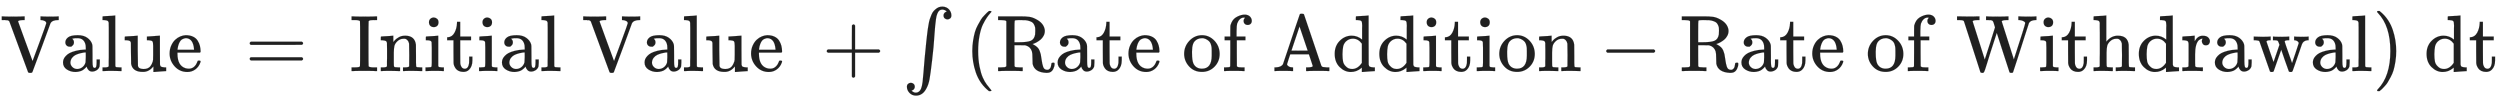 <svg xmlns="http://www.w3.org/2000/svg" role="img" aria-hidden="true" style="vertical-align: -0.84ex;font-size: 12pt;font-family: 'Times New Roman';color: #202020;" viewBox="0 -887.3 31195.6 1251.4" focusable="false" width="72.455ex" height="2.906ex" xmlns:xlink="http://www.w3.org/1999/xlink"><defs id="MathJax_SVG_glyphs"><path id="MJMAIN-56" stroke-width="1" d="M 114 620 Q 113 621 110 624 T 107 627 T 103 630 T 98 632 T 91 634 T 80 635 T 67 636 T 48 637 H 19 V 683 H 28 Q 46 680 152 680 Q 273 680 294 683 H 305 V 637 H 284 Q 223 634 223 620 Q 223 618 313 372 T 404 126 L 490 358 Q 575 588 575 597 Q 575 616 554 626 T 508 637 H 503 V 683 H 512 Q 527 680 627 680 Q 718 680 724 683 H 730 V 637 H 723 Q 648 637 627 596 Q 627 595 515 291 T 401 -14 Q 396 -22 382 -22 H 374 H 367 Q 353 -22 348 -14 Q 346 -12 231 303 Q 114 617 114 620 Z" /><path id="MJMAIN-61" stroke-width="1" d="M 137 305 T 115 305 T 78 320 T 63 359 Q 63 394 97 421 T 218 448 Q 291 448 336 416 T 396 340 Q 401 326 401 309 T 402 194 V 124 Q 402 76 407 58 T 428 40 Q 443 40 448 56 T 453 109 V 145 H 493 V 106 Q 492 66 490 59 Q 481 29 455 12 T 400 -6 T 353 12 T 329 54 V 58 L 327 55 Q 325 52 322 49 T 314 40 T 302 29 T 287 17 T 269 6 T 247 -2 T 221 -8 T 190 -11 Q 130 -11 82 20 T 34 107 Q 34 128 41 147 T 68 188 T 116 225 T 194 253 T 304 268 H 318 V 290 Q 318 324 312 340 Q 290 411 215 411 Q 197 411 181 410 T 156 406 T 148 403 Q 170 388 170 359 Q 170 334 154 320 Z M 126 106 Q 126 75 150 51 T 209 26 Q 247 26 276 49 T 315 109 Q 317 116 318 175 Q 318 233 317 233 Q 309 233 296 232 T 251 223 T 193 203 T 147 166 T 126 106 Z" /><path id="MJMAIN-6C" stroke-width="1" d="M 42 46 H 56 Q 95 46 103 60 V 68 Q 103 77 103 91 T 103 124 T 104 167 T 104 217 T 104 272 T 104 329 Q 104 366 104 407 T 104 482 T 104 542 T 103 586 T 103 603 Q 100 622 89 628 T 44 637 H 26 V 660 Q 26 683 28 683 L 38 684 Q 48 685 67 686 T 104 688 Q 121 689 141 690 T 171 693 T 182 694 H 185 V 379 Q 185 62 186 60 Q 190 52 198 49 Q 219 46 247 46 H 263 V 0 H 255 L 232 1 Q 209 2 183 2 T 145 3 T 107 3 T 57 1 L 34 0 H 26 V 46 H 42 Z" /><path id="MJMAIN-75" stroke-width="1" d="M 383 58 Q 327 -10 256 -10 H 249 Q 124 -10 105 89 Q 104 96 103 226 Q 102 335 102 348 T 96 369 Q 86 385 36 385 H 25 V 408 Q 25 431 27 431 L 38 432 Q 48 433 67 434 T 105 436 Q 122 437 142 438 T 172 441 T 184 442 H 187 V 261 Q 188 77 190 64 Q 193 49 204 40 Q 224 26 264 26 Q 290 26 311 35 T 343 58 T 363 90 T 375 120 T 379 144 Q 379 145 379 161 T 380 201 T 380 248 V 315 Q 380 361 370 372 T 320 385 H 302 V 431 Q 304 431 378 436 T 457 442 H 464 V 264 Q 464 84 465 81 Q 468 61 479 55 T 524 46 H 542 V 0 Q 540 0 467 -5 T 390 -11 H 383 V 58 Z" /><path id="MJMAIN-65" stroke-width="1" d="M 28 218 Q 28 273 48 318 T 98 391 T 163 433 T 229 448 Q 282 448 320 430 T 378 380 T 406 316 T 415 245 Q 415 238 408 231 H 126 V 216 Q 126 68 226 36 Q 246 30 270 30 Q 312 30 342 62 Q 359 79 369 104 L 379 128 Q 382 131 395 131 H 398 Q 415 131 415 121 Q 415 117 412 108 Q 393 53 349 21 T 250 -11 Q 155 -11 92 58 T 28 218 Z M 333 275 Q 322 403 238 411 H 236 Q 228 411 220 410 T 195 402 T 166 381 T 143 340 T 127 274 V 267 H 333 V 275 Z" /><path id="MJMAIN-3D" stroke-width="1" d="M 56 347 Q 56 360 70 367 H 707 Q 722 359 722 347 Q 722 336 708 328 L 390 327 H 72 Q 56 332 56 347 Z M 56 153 Q 56 168 72 173 H 708 Q 722 163 722 153 Q 722 140 707 133 H 70 Q 56 140 56 153 Z" /><path id="MJMAIN-49" stroke-width="1" d="M 328 0 Q 307 3 180 3 T 32 0 H 21 V 46 H 43 Q 92 46 106 49 T 126 60 Q 128 63 128 342 Q 128 620 126 623 Q 122 628 118 630 T 96 635 T 43 637 H 21 V 683 H 32 Q 53 680 180 680 T 328 683 H 339 V 637 H 317 Q 268 637 254 634 T 234 623 Q 232 620 232 342 Q 232 63 234 60 Q 238 55 242 53 T 264 48 T 317 46 H 339 V 0 H 328 Z" /><path id="MJMAIN-6E" stroke-width="1" d="M 41 46 H 55 Q 94 46 102 60 V 68 Q 102 77 102 91 T 102 122 T 103 161 T 103 203 Q 103 234 103 269 T 102 328 V 351 Q 99 370 88 376 T 43 385 H 25 V 408 Q 25 431 27 431 L 37 432 Q 47 433 65 434 T 102 436 Q 119 437 138 438 T 167 441 T 178 442 H 181 V 402 Q 181 364 182 364 T 187 369 T 199 384 T 218 402 T 247 421 T 285 437 Q 305 442 336 442 Q 450 438 463 329 Q 464 322 464 190 V 104 Q 464 66 466 59 T 477 49 Q 498 46 526 46 H 542 V 0 H 534 L 510 1 Q 487 2 460 2 T 422 3 Q 319 3 310 0 H 302 V 46 H 318 Q 379 46 379 62 Q 380 64 380 200 Q 379 335 378 343 Q 372 371 358 385 T 334 402 T 308 404 Q 263 404 229 370 Q 202 343 195 315 T 187 232 V 168 V 108 Q 187 78 188 68 T 191 55 T 200 49 Q 221 46 249 46 H 265 V 0 H 257 L 234 1 Q 210 2 183 2 T 145 3 Q 42 3 33 0 H 25 V 46 H 41 Z" /><path id="MJMAIN-69" stroke-width="1" d="M 69 609 Q 69 637 87 653 T 131 669 Q 154 667 171 652 T 188 609 Q 188 579 171 564 T 129 549 Q 104 549 87 564 T 69 609 Z M 247 0 Q 232 3 143 3 Q 132 3 106 3 T 56 1 L 34 0 H 26 V 46 H 42 Q 70 46 91 49 Q 100 53 102 60 T 104 102 V 205 V 293 Q 104 345 102 359 T 88 378 Q 74 385 41 385 H 30 V 408 Q 30 431 32 431 L 42 432 Q 52 433 70 434 T 106 436 Q 123 437 142 438 T 171 441 T 182 442 H 185 V 62 Q 190 52 197 50 T 232 46 H 255 V 0 H 247 Z" /><path id="MJMAIN-74" stroke-width="1" d="M 27 422 Q 80 426 109 478 T 141 600 V 615 H 181 V 431 H 316 V 385 H 181 V 241 Q 182 116 182 100 T 189 68 Q 203 29 238 29 Q 282 29 292 100 Q 293 108 293 146 V 181 H 333 V 146 V 134 Q 333 57 291 17 Q 264 -10 221 -10 Q 187 -10 162 2 T 124 33 T 105 68 T 98 100 Q 97 107 97 248 V 385 H 18 V 422 H 27 Z" /><path id="MJMAIN-2B" stroke-width="1" d="M 56 237 T 56 250 T 70 270 H 369 V 420 L 370 570 Q 380 583 389 583 Q 402 583 409 568 V 270 H 707 Q 722 262 722 250 T 707 230 H 409 V -68 Q 401 -82 391 -82 H 389 H 387 Q 375 -82 369 -68 V 230 H 70 Q 56 237 56 250 Z" /><path id="MJSZ1-222B" stroke-width="1" d="M 113 -244 Q 113 -246 119 -251 T 139 -263 T 167 -269 Q 186 -269 199 -260 Q 220 -247 232 -218 T 251 -133 T 262 -15 T 276 155 T 297 367 Q 300 390 305 438 T 314 512 T 325 580 T 340 647 T 361 703 T 390 751 T 428 784 T 479 804 Q 481 804 488 804 T 501 805 Q 552 802 581 769 T 610 695 Q 610 669 594 657 T 561 645 Q 542 645 527 658 T 512 694 Q 512 705 516 714 T 526 729 T 538 737 T 548 742 L 552 743 Q 552 745 545 751 T 525 762 T 498 768 Q 475 768 460 756 T 434 716 T 418 652 T 407 559 T 398 444 T 387 300 T 369 133 Q 349 -38 337 -102 T 303 -207 Q 256 -306 169 -306 Q 119 -306 87 -272 T 55 -196 Q 55 -170 71 -158 T 104 -146 Q 123 -146 138 -159 T 153 -195 Q 153 -206 149 -215 T 139 -230 T 127 -238 T 117 -242 L 113 -244 Z" /><path id="MJMAIN-28" stroke-width="1" d="M 94 250 Q 94 319 104 381 T 127 488 T 164 576 T 202 643 T 244 695 T 277 729 T 302 750 H 315 H 319 Q 333 750 333 741 Q 333 738 316 720 T 275 667 T 226 581 T 184 443 T 167 250 T 184 58 T 225 -81 T 274 -167 T 316 -220 T 333 -241 Q 333 -250 318 -250 H 315 H 302 L 274 -226 Q 180 -141 137 -14 T 94 250 Z" /><path id="MJMAIN-52" stroke-width="1" d="M 130 622 Q 123 629 119 631 T 103 634 T 60 637 H 27 V 683 H 202 H 236 H 300 Q 376 683 417 677 T 500 648 Q 595 600 609 517 Q 610 512 610 501 Q 610 468 594 439 T 556 392 T 511 361 T 472 343 L 456 338 Q 459 335 467 332 Q 497 316 516 298 T 545 254 T 559 211 T 568 155 T 578 94 Q 588 46 602 31 T 640 16 H 645 Q 660 16 674 32 T 692 87 Q 692 98 696 101 T 712 105 T 728 103 T 732 90 Q 732 59 716 27 T 672 -16 Q 656 -22 630 -22 Q 481 -16 458 90 Q 456 101 456 163 T 449 246 Q 430 304 373 320 L 363 322 L 297 323 H 231 V 192 L 232 61 Q 238 51 249 49 T 301 46 H 334 V 0 H 323 Q 302 3 181 3 Q 59 3 38 0 H 27 V 46 H 60 Q 102 47 111 49 T 130 61 V 622 Z M 491 499 V 509 Q 491 527 490 539 T 481 570 T 462 601 T 424 623 T 362 636 Q 360 636 340 636 T 304 637 H 283 Q 238 637 234 628 Q 231 624 231 492 V 360 H 289 Q 390 360 434 378 T 489 456 Q 491 467 491 499 Z" /><path id="MJMAIN-6F" stroke-width="1" d="M 28 214 Q 28 309 93 378 T 250 448 Q 340 448 405 380 T 471 215 Q 471 120 407 55 T 250 -10 Q 153 -10 91 57 T 28 214 Z M 250 30 Q 372 30 372 193 V 225 V 250 Q 372 272 371 288 T 364 326 T 348 362 T 317 390 T 268 410 Q 263 411 252 411 Q 222 411 195 399 Q 152 377 139 338 T 126 246 V 226 Q 126 130 145 91 Q 177 30 250 30 Z" /><path id="MJMAIN-66" stroke-width="1" d="M 273 0 Q 255 3 146 3 Q 43 3 34 0 H 26 V 46 H 42 Q 70 46 91 49 Q 99 52 103 60 Q 104 62 104 224 V 385 H 33 V 431 H 104 V 497 L 105 564 L 107 574 Q 126 639 171 668 T 266 704 Q 267 704 275 704 T 289 705 Q 330 702 351 679 T 372 627 Q 372 604 358 590 T 321 576 T 284 590 T 270 627 Q 270 647 288 667 H 284 Q 280 668 273 668 Q 245 668 223 647 T 189 592 Q 183 572 182 497 V 431 H 293 V 385 H 185 V 225 Q 185 63 186 61 T 189 57 T 194 54 T 199 51 T 206 49 T 213 48 T 222 47 T 231 47 T 241 46 T 251 46 H 282 V 0 H 273 Z" /><path id="MJMAIN-41" stroke-width="1" d="M 255 0 Q 240 3 140 3 Q 48 3 39 0 H 32 V 46 H 47 Q 119 49 139 88 Q 140 91 192 245 T 295 553 T 348 708 Q 351 716 366 716 H 376 Q 396 715 400 709 Q 402 707 508 390 L 617 67 Q 624 54 636 51 T 687 46 H 717 V 0 H 708 Q 699 3 581 3 Q 458 3 437 0 H 427 V 46 H 440 Q 510 46 510 64 Q 510 66 486 138 L 462 209 H 229 L 209 150 Q 189 91 189 85 Q 189 72 209 59 T 259 46 H 264 V 0 H 255 Z M 447 255 L 345 557 L 244 256 Q 244 255 345 255 H 447 Z" /><path id="MJMAIN-64" stroke-width="1" d="M 376 495 Q 376 511 376 535 T 377 568 Q 377 613 367 624 T 316 637 H 298 V 660 Q 298 683 300 683 L 310 684 Q 320 685 339 686 T 376 688 Q 393 689 413 690 T 443 693 T 454 694 H 457 V 390 Q 457 84 458 81 Q 461 61 472 55 T 517 46 H 535 V 0 Q 533 0 459 -5 T 380 -11 H 373 V 44 L 365 37 Q 307 -11 235 -11 Q 158 -11 96 50 T 34 215 Q 34 315 97 378 T 244 442 Q 319 442 376 393 V 495 Z M 373 342 Q 328 405 260 405 Q 211 405 173 369 Q 146 341 139 305 T 131 211 Q 131 155 138 120 T 173 59 Q 203 26 251 26 Q 322 26 373 103 V 342 Z" /><path id="MJMAIN-2212" stroke-width="1" d="M 84 237 T 84 250 T 98 270 H 679 Q 694 262 694 250 T 679 230 H 98 Q 84 237 84 250 Z" /><path id="MJMAIN-57" stroke-width="1" d="M 792 683 Q 810 680 914 680 Q 991 680 1003 683 H 1009 V 637 H 996 Q 931 633 915 598 Q 912 591 863 438 T 766 135 T 716 -17 Q 711 -22 694 -22 Q 676 -22 673 -15 Q 671 -13 593 231 L 514 477 L 435 234 Q 416 174 391 92 T 358 -6 T 341 -22 H 331 Q 314 -21 310 -15 Q 309 -14 208 302 T 104 622 Q 98 632 87 633 Q 73 637 35 637 H 18 V 683 H 27 Q 69 681 154 681 Q 164 681 181 681 T 216 681 T 249 682 T 276 683 H 287 H 298 V 637 H 285 Q 213 637 213 620 Q 213 616 289 381 L 364 144 L 427 339 Q 490 535 492 546 Q 487 560 482 578 T 475 602 T 468 618 T 461 628 T 449 633 T 433 636 T 408 637 H 380 V 683 H 388 Q 397 680 508 680 Q 629 680 650 683 H 660 V 637 H 647 Q 576 637 576 619 L 727 146 Q 869 580 869 600 Q 869 605 863 612 T 839 627 T 794 637 H 783 V 683 H 792 Z" /><path id="MJMAIN-68" stroke-width="1" d="M 41 46 H 55 Q 94 46 102 60 V 68 Q 102 77 102 91 T 102 124 T 102 167 T 103 217 T 103 272 T 103 329 Q 103 366 103 407 T 103 482 T 102 542 T 102 586 T 102 603 Q 99 622 88 628 T 43 637 H 25 V 660 Q 25 683 27 683 L 37 684 Q 47 685 66 686 T 103 688 Q 120 689 140 690 T 170 693 T 181 694 H 184 V 367 Q 244 442 328 442 Q 451 442 463 329 Q 464 322 464 190 V 104 Q 464 66 466 59 T 477 49 Q 498 46 526 46 H 542 V 0 H 534 L 510 1 Q 487 2 460 2 T 422 3 Q 319 3 310 0 H 302 V 46 H 318 Q 379 46 379 62 Q 380 64 380 200 Q 379 335 378 343 Q 372 371 358 385 T 334 402 T 308 404 Q 263 404 229 370 Q 202 343 195 315 T 187 232 V 168 V 108 Q 187 78 188 68 T 191 55 T 200 49 Q 221 46 249 46 H 265 V 0 H 257 L 234 1 Q 210 2 183 2 T 145 3 Q 42 3 33 0 H 25 V 46 H 41 Z" /><path id="MJMAIN-72" stroke-width="1" d="M 36 46 H 50 Q 89 46 97 60 V 68 Q 97 77 97 91 T 98 122 T 98 161 T 98 203 Q 98 234 98 269 T 98 328 L 97 351 Q 94 370 83 376 T 38 385 H 20 V 408 Q 20 431 22 431 L 32 432 Q 42 433 60 434 T 96 436 Q 112 437 131 438 T 160 441 T 171 442 H 174 V 373 Q 213 441 271 441 H 277 Q 322 441 343 419 T 364 373 Q 364 352 351 337 T 313 322 Q 288 322 276 338 T 263 372 Q 263 381 265 388 T 270 400 T 273 405 Q 271 407 250 401 Q 234 393 226 386 Q 179 341 179 207 V 154 Q 179 141 179 127 T 179 101 T 180 81 T 180 66 V 61 Q 181 59 183 57 T 188 54 T 193 51 T 200 49 T 207 48 T 216 47 T 225 47 T 235 46 T 245 46 H 276 V 0 H 267 Q 249 3 140 3 Q 37 3 28 0 H 20 V 46 H 36 Z" /><path id="MJMAIN-77" stroke-width="1" d="M 90 368 Q 84 378 76 380 T 40 385 H 18 V 431 H 24 L 43 430 Q 62 430 84 429 T 116 428 Q 206 428 221 431 H 229 V 385 H 215 Q 177 383 177 368 Q 177 367 221 239 L 265 113 L 339 328 L 333 345 Q 323 374 316 379 Q 308 384 278 385 H 258 V 431 H 264 Q 270 428 348 428 Q 439 428 454 431 H 461 V 385 H 452 Q 404 385 404 369 Q 404 366 418 324 T 449 234 T 481 143 L 496 100 L 537 219 Q 579 341 579 347 Q 579 363 564 373 T 530 385 H 522 V 431 H 529 Q 541 428 624 428 Q 692 428 698 431 H 703 V 385 H 697 Q 696 385 691 385 T 682 384 Q 635 377 619 334 L 559 161 Q 546 124 528 71 Q 508 12 503 1 T 487 -11 H 479 Q 460 -11 456 -4 Q 455 -3 407 133 L 361 267 Q 359 263 266 -4 Q 261 -11 243 -11 H 238 Q 225 -11 220 -3 L 90 368 Z" /><path id="MJMAIN-29" stroke-width="1" d="M 60 749 L 64 750 Q 69 750 74 750 H 86 L 114 726 Q 208 641 251 514 T 294 250 Q 294 182 284 119 T 261 12 T 224 -76 T 186 -143 T 145 -194 T 113 -227 T 90 -246 Q 87 -249 86 -250 H 74 Q 66 -250 63 -250 T 58 -247 T 55 -238 Q 56 -237 66 -225 Q 221 -64 221 250 T 66 725 Q 56 737 55 738 Q 55 746 60 749 Z" /></defs><g fill="currentColor" stroke="currentColor" stroke-width="0" transform="matrix(1 0 0 -1 0 0)"><use x="0" y="0" xmlns:NS2="http://www.w3.org/1999/xlink" NS2:href="#MJMAIN-56" /><use x="750" y="0" xmlns:NS3="http://www.w3.org/1999/xlink" NS3:href="#MJMAIN-61" /><use x="1251" y="0" xmlns:NS4="http://www.w3.org/1999/xlink" NS4:href="#MJMAIN-6C" /><use x="1529" y="0" xmlns:NS5="http://www.w3.org/1999/xlink" NS5:href="#MJMAIN-75" /><use x="2086" y="0" xmlns:NS6="http://www.w3.org/1999/xlink" NS6:href="#MJMAIN-65" /><use x="3058" y="0" xmlns:NS7="http://www.w3.org/1999/xlink" NS7:href="#MJMAIN-3D" /><g transform="translate(4114)"><use x="250" y="0" xmlns:NS8="http://www.w3.org/1999/xlink" NS8:href="#MJMAIN-49" /><use x="611" y="0" xmlns:NS9="http://www.w3.org/1999/xlink" NS9:href="#MJMAIN-6E" /><use x="1168" y="0" xmlns:NS10="http://www.w3.org/1999/xlink" NS10:href="#MJMAIN-69" /><use x="1446" y="0" xmlns:NS11="http://www.w3.org/1999/xlink" NS11:href="#MJMAIN-74" /><use x="1836" y="0" xmlns:NS12="http://www.w3.org/1999/xlink" NS12:href="#MJMAIN-69" /><use x="2114" y="0" xmlns:NS13="http://www.w3.org/1999/xlink" NS13:href="#MJMAIN-61" /><use x="2615" y="0" xmlns:NS14="http://www.w3.org/1999/xlink" NS14:href="#MJMAIN-6C" /><use x="3143" y="0" xmlns:NS15="http://www.w3.org/1999/xlink" NS15:href="#MJMAIN-56" /><use x="3894" y="0" xmlns:NS16="http://www.w3.org/1999/xlink" NS16:href="#MJMAIN-61" /><use x="4394" y="0" xmlns:NS17="http://www.w3.org/1999/xlink" NS17:href="#MJMAIN-6C" /><use x="4673" y="0" xmlns:NS18="http://www.w3.org/1999/xlink" NS18:href="#MJMAIN-75" /><use x="5229" y="0" xmlns:NS19="http://www.w3.org/1999/xlink" NS19:href="#MJMAIN-65" /></g><use x="10260" y="0" xmlns:NS20="http://www.w3.org/1999/xlink" NS20:href="#MJMAIN-2B" /><use x="11261" y="0" xmlns:NS21="http://www.w3.org/1999/xlink" NS21:href="#MJSZ1-222B" /><g transform="translate(12038)"><use x="0" y="0" xmlns:NS22="http://www.w3.org/1999/xlink" NS22:href="#MJMAIN-28" /><g transform="translate(389)"><use x="0" y="0" xmlns:NS23="http://www.w3.org/1999/xlink" NS23:href="#MJMAIN-52" /><use x="736" y="0" xmlns:NS24="http://www.w3.org/1999/xlink" NS24:href="#MJMAIN-61" /><use x="1237" y="0" xmlns:NS25="http://www.w3.org/1999/xlink" NS25:href="#MJMAIN-74" /><use x="1626" y="0" xmlns:NS26="http://www.w3.org/1999/xlink" NS26:href="#MJMAIN-65" /><use x="2321" y="0" xmlns:NS27="http://www.w3.org/1999/xlink" NS27:href="#MJMAIN-6F" /><use x="2821" y="0" xmlns:NS28="http://www.w3.org/1999/xlink" NS28:href="#MJMAIN-66" /><use x="3444" y="0" xmlns:NS29="http://www.w3.org/1999/xlink" NS29:href="#MJMAIN-41" /><use x="4194" y="0" xmlns:NS30="http://www.w3.org/1999/xlink" NS30:href="#MJMAIN-64" /><use x="4751" y="0" xmlns:NS31="http://www.w3.org/1999/xlink" NS31:href="#MJMAIN-64" /><use x="5307" y="0" xmlns:NS32="http://www.w3.org/1999/xlink" NS32:href="#MJMAIN-69" /><use x="5586" y="0" xmlns:NS33="http://www.w3.org/1999/xlink" NS33:href="#MJMAIN-74" /><use x="5975" y="0" xmlns:NS34="http://www.w3.org/1999/xlink" NS34:href="#MJMAIN-69" /><use x="6254" y="0" xmlns:NS35="http://www.w3.org/1999/xlink" NS35:href="#MJMAIN-6F" /><use x="6754" y="0" xmlns:NS36="http://www.w3.org/1999/xlink" NS36:href="#MJMAIN-6E" /><use x="7533" y="0" xmlns:NS37="http://www.w3.org/1999/xlink" NS37:href="#MJMAIN-2212" /><use x="8533" y="0" xmlns:NS38="http://www.w3.org/1999/xlink" NS38:href="#MJMAIN-52" /><use x="9270" y="0" xmlns:NS39="http://www.w3.org/1999/xlink" NS39:href="#MJMAIN-61" /><use x="9770" y="0" xmlns:NS40="http://www.w3.org/1999/xlink" NS40:href="#MJMAIN-74" /><use x="10160" y="0" xmlns:NS41="http://www.w3.org/1999/xlink" NS41:href="#MJMAIN-65" /><use x="10854" y="0" xmlns:NS42="http://www.w3.org/1999/xlink" NS42:href="#MJMAIN-6F" /><use x="11355" y="0" xmlns:NS43="http://www.w3.org/1999/xlink" NS43:href="#MJMAIN-66" /><use x="11977" y="0" xmlns:NS44="http://www.w3.org/1999/xlink" NS44:href="#MJMAIN-57" /><use x="13006" y="0" xmlns:NS45="http://www.w3.org/1999/xlink" NS45:href="#MJMAIN-69" /><use x="13284" y="0" xmlns:NS46="http://www.w3.org/1999/xlink" NS46:href="#MJMAIN-74" /><use x="13674" y="0" xmlns:NS47="http://www.w3.org/1999/xlink" NS47:href="#MJMAIN-68" /><use x="14230" y="0" xmlns:NS48="http://www.w3.org/1999/xlink" NS48:href="#MJMAIN-64" /><use x="14787" y="0" xmlns:NS49="http://www.w3.org/1999/xlink" NS49:href="#MJMAIN-72" /><use x="15179" y="0" xmlns:NS50="http://www.w3.org/1999/xlink" NS50:href="#MJMAIN-61" /><use x="15680" y="0" xmlns:NS51="http://www.w3.org/1999/xlink" NS51:href="#MJMAIN-77" /><use x="16402" y="0" xmlns:NS52="http://www.w3.org/1999/xlink" NS52:href="#MJMAIN-61" /><use x="16903" y="0" xmlns:NS53="http://www.w3.org/1999/xlink" NS53:href="#MJMAIN-6C" /></g><use x="17571" y="0" xmlns:NS54="http://www.w3.org/1999/xlink" NS54:href="#MJMAIN-29" /><g transform="translate(17960)"><use x="250" y="0" xmlns:NS55="http://www.w3.org/1999/xlink" NS55:href="#MJMAIN-64" /><use x="806" y="0" xmlns:NS56="http://www.w3.org/1999/xlink" NS56:href="#MJMAIN-74" /></g></g></g></svg>